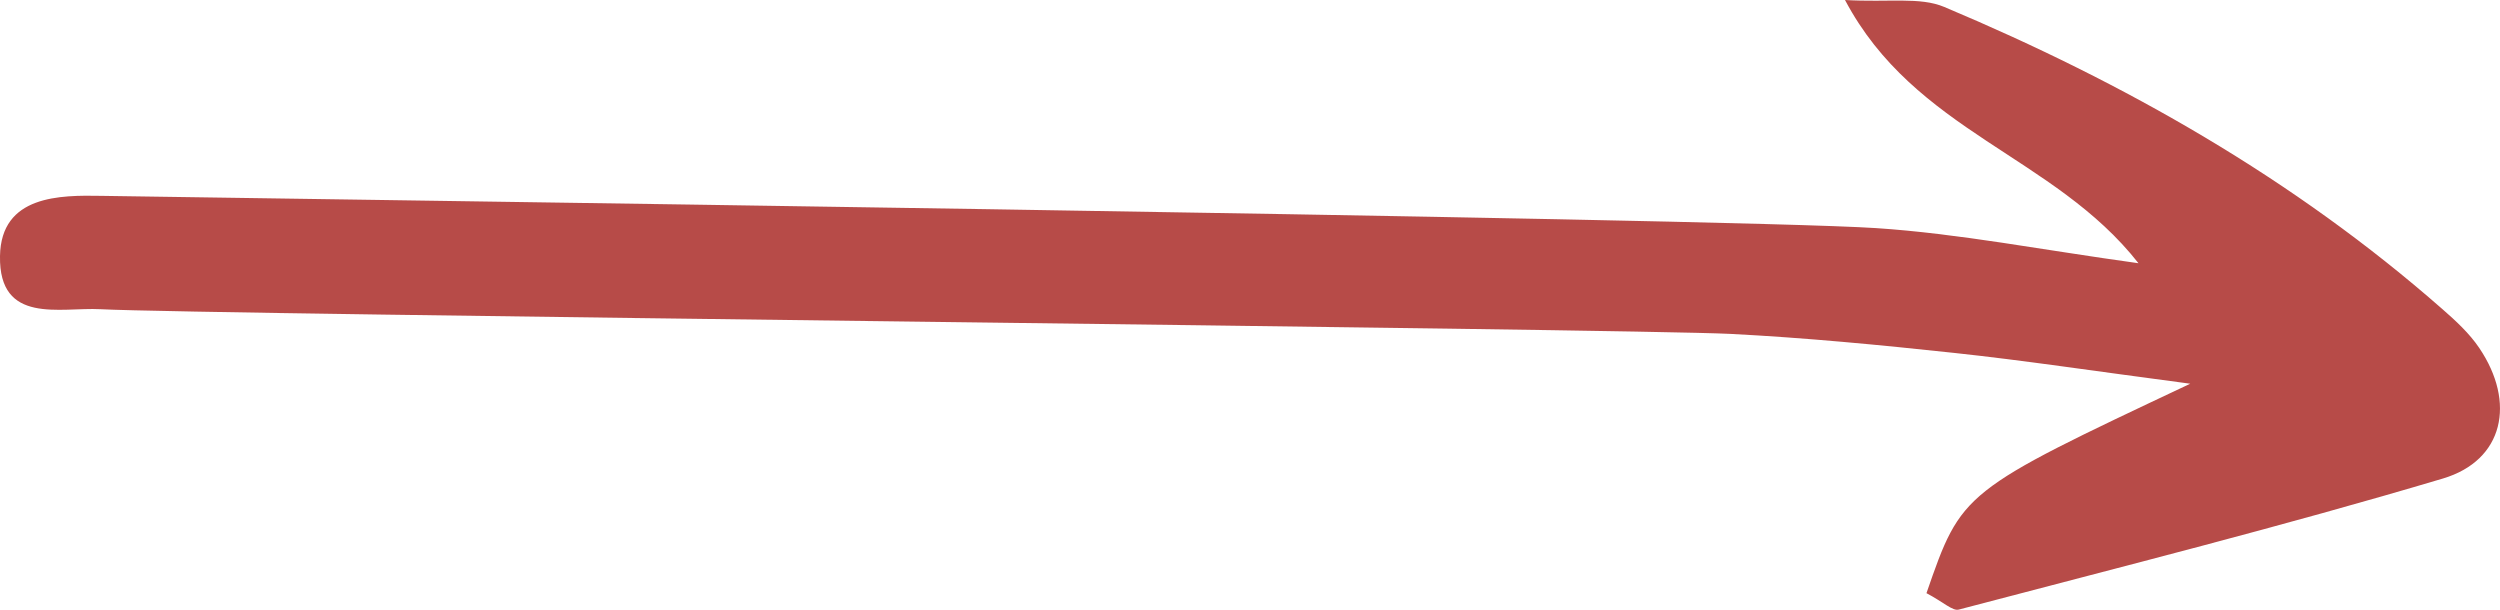 <?xml version="1.0" encoding="UTF-8"?> <svg xmlns="http://www.w3.org/2000/svg" width="41" height="10" viewBox="0 0 41 10" fill="none"><path d="M31.594 9.728C32.172 8.06 32.172 8.06 35.92 6.293C34.322 6.082 33.188 5.91 32.05 5.788C30.83 5.657 29.606 5.539 28.381 5.476C26.722 5.392 3.305 5.159 1.646 5.071C0.989 5.036 -0.019 5.33 0 4.199C0.017 3.198 0.99 3.2 1.664 3.212C4.116 3.254 28.322 3.578 30.768 3.741C32.128 3.831 33.477 4.097 35.071 4.317C33.684 2.55 31.404 2.165 30.258 1.32261e-06C30.982 0.042 31.486 -0.054 31.886 0.114C34.841 1.357 37.617 2.928 40.057 5.071C40.276 5.262 40.498 5.467 40.66 5.707C41.263 6.6 41.063 7.55 40.063 7.848C37.435 8.631 34.775 9.299 32.124 9.997C32.022 10.024 31.877 9.877 31.594 9.728Z" fill="#B74B48"></path></svg> 